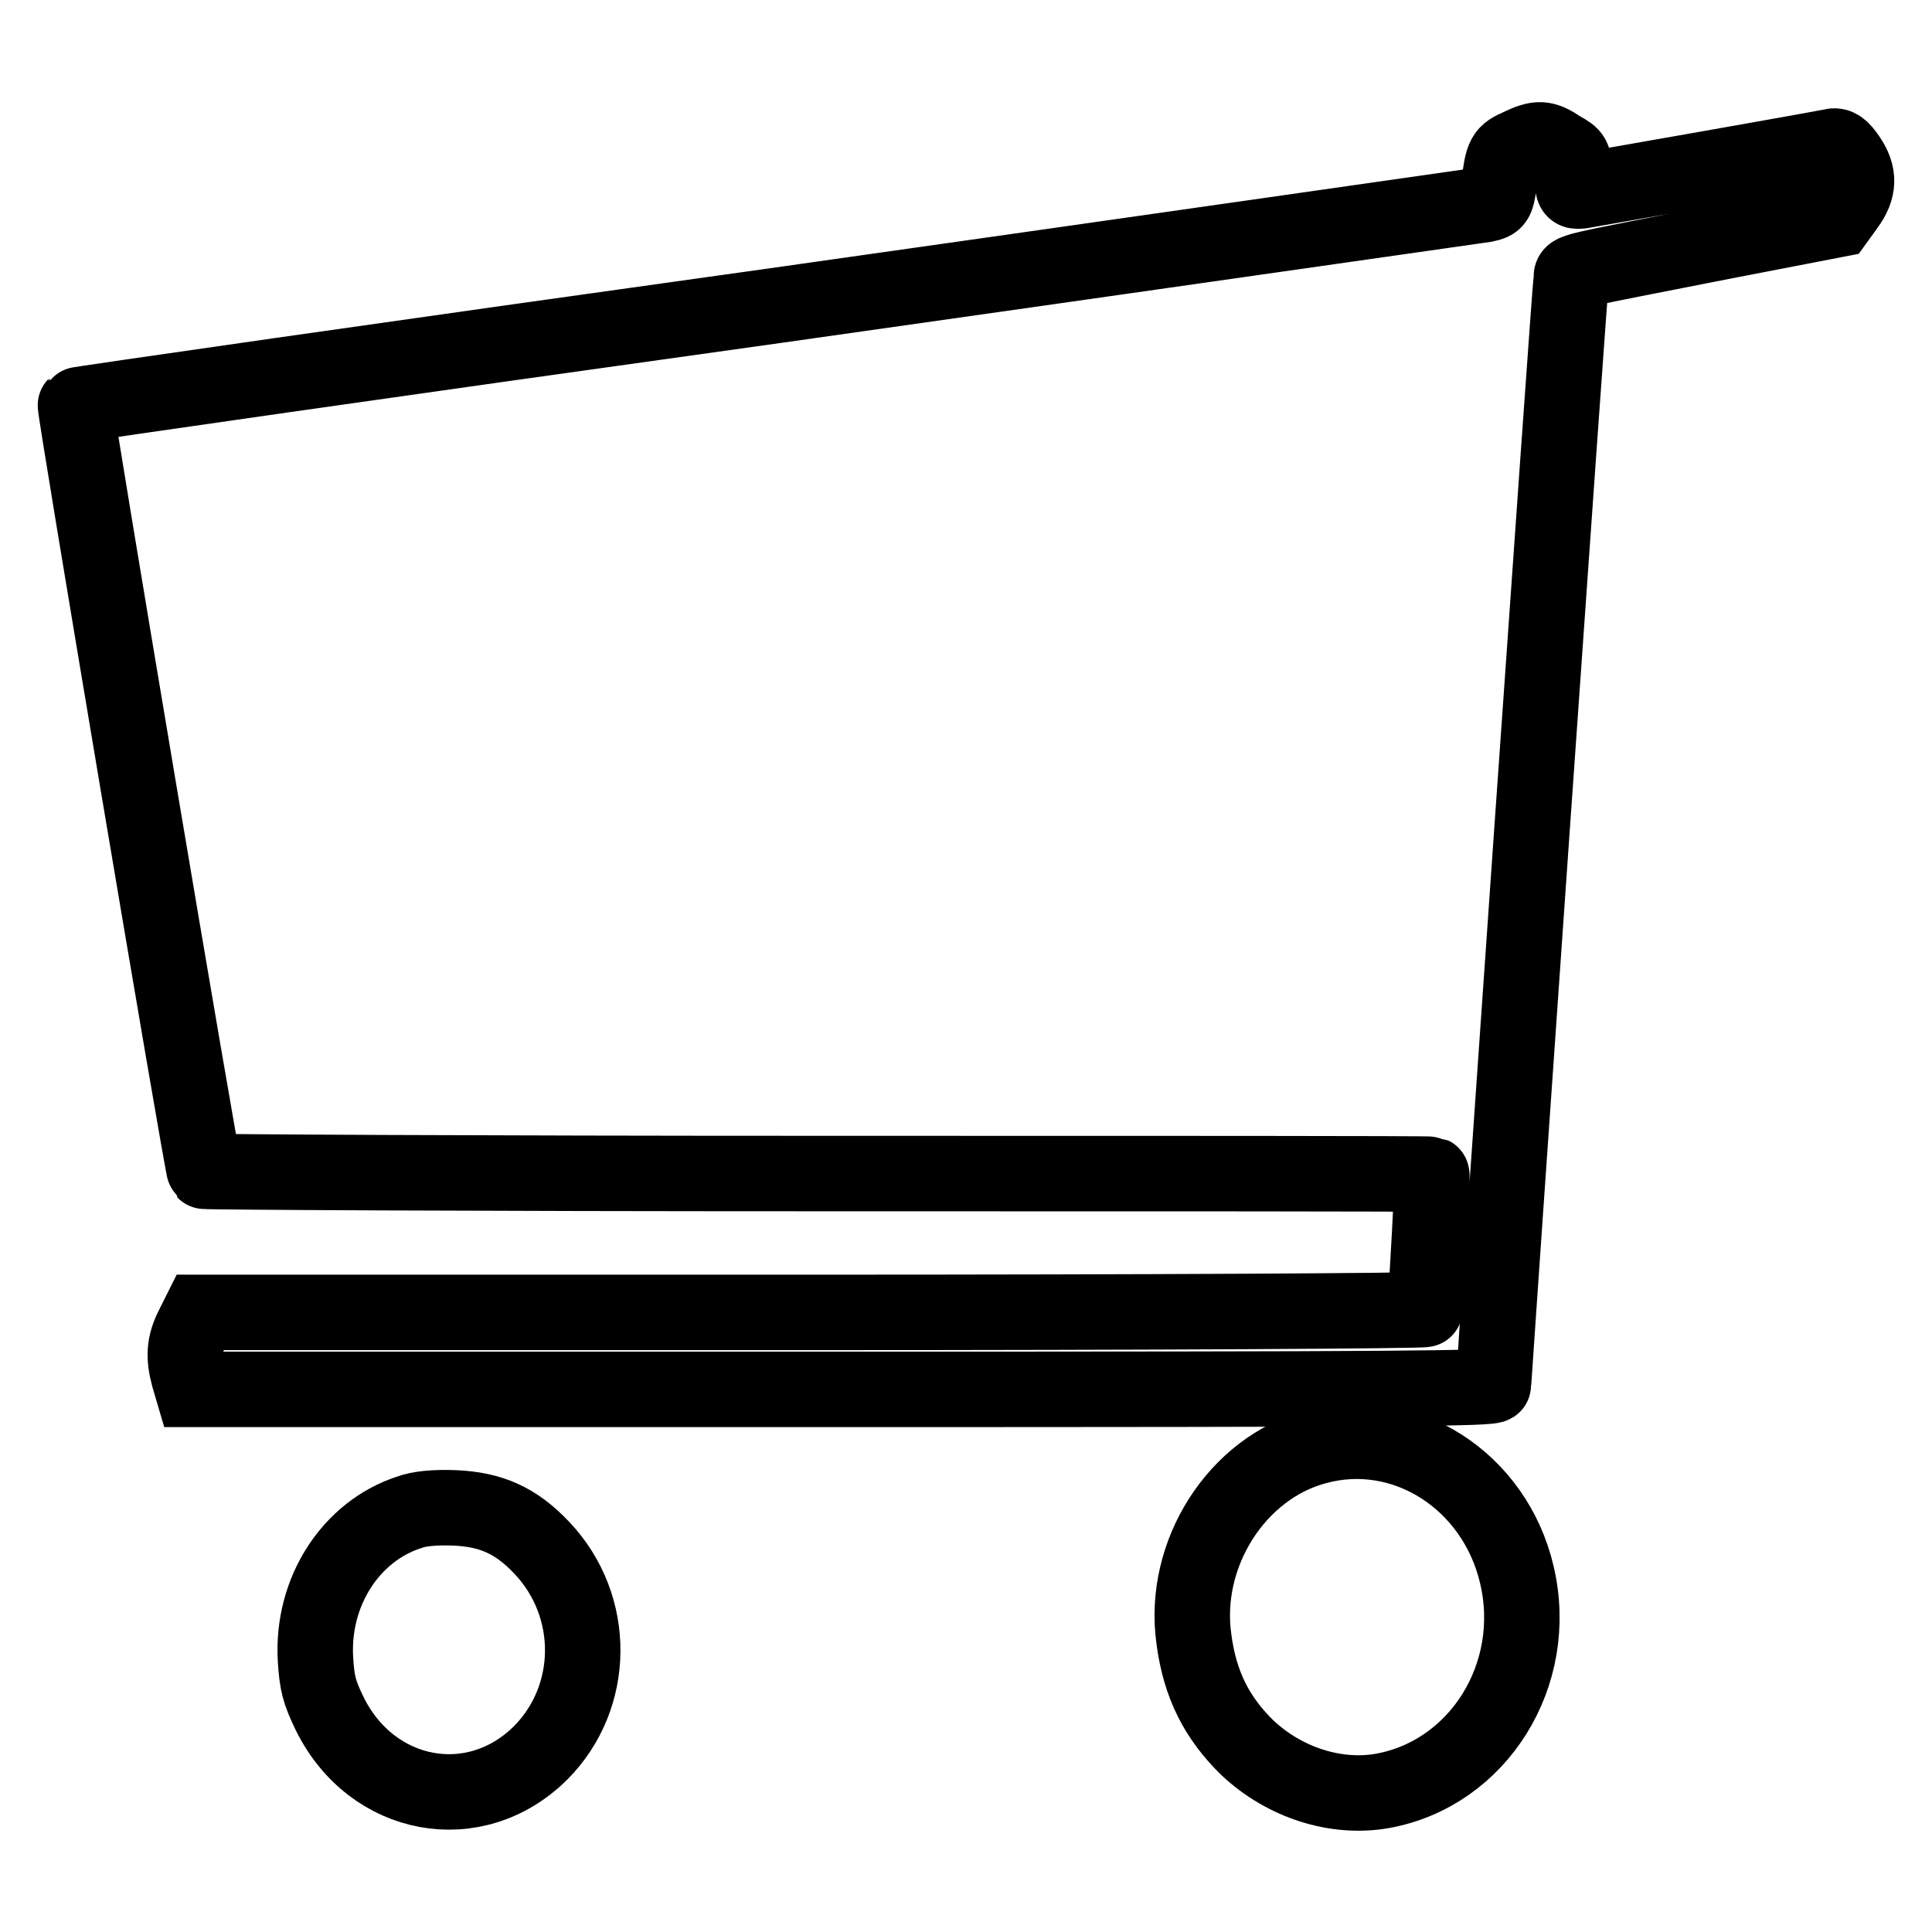 <?xml version="1.0" encoding="utf-8"?>
<!-- Svg Vector Icons : http://www.onlinewebfonts.com/icon -->
<!DOCTYPE svg PUBLIC "-//W3C//DTD SVG 1.1//EN" "http://www.w3.org/Graphics/SVG/1.1/DTD/svg11.dtd">
<svg version="1.1" xmlns="http://www.w3.org/2000/svg" xmlns:xlink="http://www.w3.org/1999/xlink" x="0px" y="0px" viewBox="0 0 256 256" enable-background="new 0 0 256 256" xml:space="preserve">
<g><g><g><path stroke-width="10" fill-opacity="0" stroke="#000000"  d="M201.3,19.4c-2,0.9-2.2,1.1-2.7,5.2c-0.3,2-0.4,2.2-1.8,2.5c-0.8,0.1-43.2,6.2-94.1,13.4C51.8,47.6,10,53.6,10,53.7c-0.2,0.2,16.8,101.2,17.1,101.5c0.1,0.1,36.7,0.3,81.3,0.3c44.6,0,81.1,0,81.3,0.1c0.2,0.1-0.6,14.7-0.9,17.9c0,0.2-36.5,0.4-81.1,0.4H26.5l-1,2c-1.1,2.2-1.2,3.9-0.5,6.5l0.5,1.7h86.2c75,0,86.2-0.1,86.2-0.6c0-1,10.1-145.5,10.3-146.6c0.1-1.1-1.1-0.7,20.2-4.9l15-2.9l1.3-1.8c1.7-2.3,1.7-4.2,0.2-6.4c-0.9-1.3-1.4-1.7-2.2-1.5c-1.2,0.3-31.5,5.6-33.2,5.9c-1.1,0.1-1.2,0-1-2.2c0.1-2.3,0.1-2.4-1.7-3.4C204.6,18.2,203.8,18.2,201.3,19.4z"/><path stroke-width="10" fill-opacity="0" stroke="#000000"  d="M174.4,191.7c-10.5,2.8-17.8,14.2-16.2,25.5c0.8,6.1,3.1,10.5,7.1,14.4c4.9,4.6,11.7,6.8,17.9,5.7c12.7-2.3,20.9-15.4,17.8-28.6C198.1,196.2,186.1,188.5,174.4,191.7z"/><path stroke-width="10" fill-opacity="0" stroke="#000000"  d="M54.2,200.4c-7.7,2.5-12.9,10.5-12.4,19.4c0.2,3.3,0.5,4.4,1.9,7.3c5.6,11.3,19.2,13.8,27.9,5.2c7.4-7.4,7.5-19.5,0.2-27.2c-3.4-3.6-6.7-5.1-11.6-5.3C57.6,199.7,55.5,199.9,54.2,200.4z"/></g></g></g>
</svg>